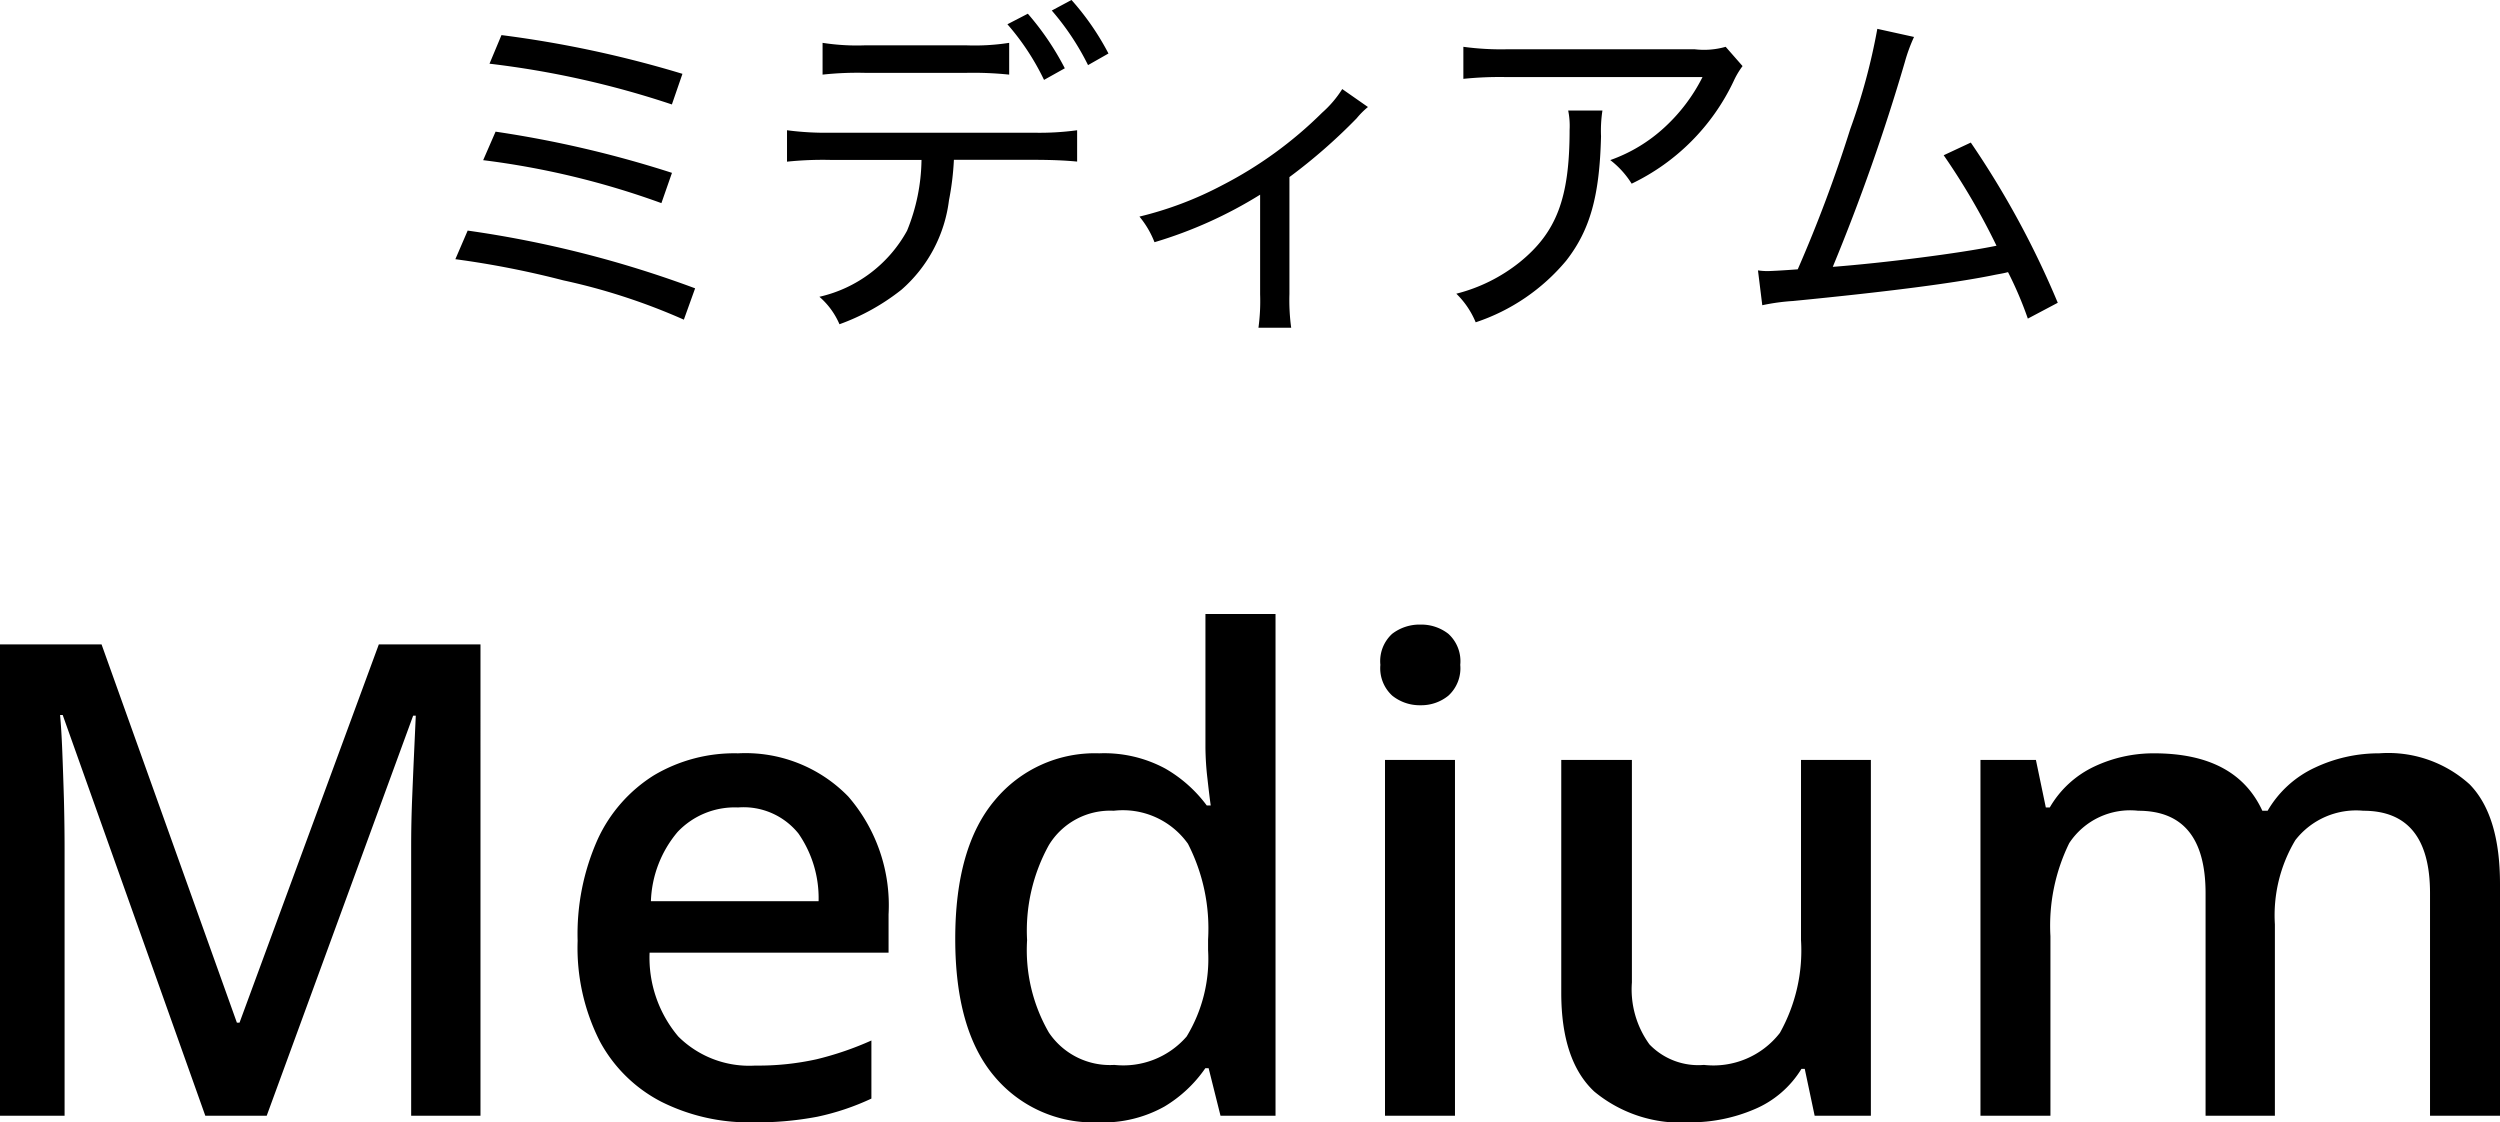 <svg xmlns="http://www.w3.org/2000/svg" width="113.61" height="51.004" viewBox="0 0 113.61 51.004">
  <g id="グループ_12110" data-name="グループ 12110" transform="translate(-187.435 -6963.932)">
    <path id="パス_22015" data-name="パス 22015" d="M-34.32-11.152A41.4,41.4,0,0,1-26.032-9.3l.48-1.392a50.182,50.182,0,0,0-8.224-1.76Zm-.288,4.384a37.07,37.07,0,0,1,8.1,1.952l.48-1.376a49.825,49.825,0,0,0-8.016-1.872Zm-1.264,4.5a41.545,41.545,0,0,1,4.9.96A28.22,28.22,0,0,1-25.488.48l.512-1.424A49.41,49.41,0,0,0-35.312-3.568ZM-9.584-6.784c.848,0,1.472.032,1.968.08V-8.128A12.587,12.587,0,0,1-9.6-8.016h-9.216A13.273,13.273,0,0,1-20.8-8.128V-6.7a15.772,15.772,0,0,1,1.968-.08h4.144a8.772,8.772,0,0,1-.656,3.216A6.078,6.078,0,0,1-19.328-.56,3.446,3.446,0,0,1-18.416.688,10.006,10.006,0,0,0-15.6-.88a6.443,6.443,0,0,0,2.16-4.064,12.681,12.681,0,0,0,.224-1.84Zm-9.6-3.872a14.724,14.724,0,0,1,1.952-.08h4.56a15.93,15.93,0,0,1,1.968.08V-12.1a10.2,10.2,0,0,1-1.984.112h-4.528a10.105,10.105,0,0,1-1.968-.112Zm10.416-2.912a11.726,11.726,0,0,1,1.648,2.48l.928-.528a11.939,11.939,0,0,0-1.68-2.432Zm-2.016.624A11.168,11.168,0,0,1-9.12-10.416l.944-.528a12.522,12.522,0,0,0-1.68-2.48ZM4.432-10A4.918,4.918,0,0,1,3.52-8.928a18.369,18.369,0,0,1-4.544,3.3,16.1,16.1,0,0,1-3.76,1.424A4.218,4.218,0,0,1-4.1-3.04,19.748,19.748,0,0,0,.7-5.2V-.672A8.994,8.994,0,0,1,.624.848H2.112a9.331,9.331,0,0,1-.08-1.536V-6A25.146,25.146,0,0,0,5.088-8.672,3.659,3.659,0,0,1,5.6-9.184Zm17.424-1.92a3.575,3.575,0,0,1-1.408.112H11.936a12.682,12.682,0,0,1-2-.112v1.456a16.089,16.089,0,0,1,1.968-.08h8.9a7.943,7.943,0,0,1-1.712,2.272,7.138,7.138,0,0,1-2.48,1.5A4.043,4.043,0,0,1,17.584-5.7a9.818,9.818,0,0,0,4.64-4.672,3.68,3.68,0,0,1,.4-.672ZM14.7-9.024a3.524,3.524,0,0,1,.064.88c0,3.1-.592,4.656-2.272,6.016A7.583,7.583,0,0,1,9.616-.7a3.875,3.875,0,0,1,.88,1.3,9.083,9.083,0,0,0,4.112-2.8C15.7-3.6,16.128-5.152,16.192-7.856a6.093,6.093,0,0,1,.064-1.168Zm14.048-3.712a27.972,27.972,0,0,1-1.232,4.56,63.356,63.356,0,0,1-2.384,6.368c-.624.048-1.216.08-1.376.08a2.873,2.873,0,0,1-.432-.032L23.52-.176a9.4,9.4,0,0,1,1.392-.192c4.256-.416,7.392-.816,9.232-1.2.352-.064.352-.064.544-.112a16.741,16.741,0,0,1,.9,2.112l1.36-.72a40.733,40.733,0,0,0-3.952-7.28l-1.232.576a30.824,30.824,0,0,1,2.4,4.112c-1.712.352-5.152.784-7.44.96A91.587,91.587,0,0,0,30-11.232a7.487,7.487,0,0,1,.416-1.136Z" transform="translate(244 6977.979)"/>
    <path id="パス_22016" data-name="パス 22016" d="M-47.235,0l-6.48-18.21h-.12q.06.63.1,1.635t.075,2.19q.03,1.185.03,2.3V0h-2.94V-21.42h4.62L-45.8-4.23h.12l6.33-17.19h4.62V0h-3.15V-12.27q0-1.05.045-2.16t.09-2.1l.075-1.65h-.12L-44.445,0Zm24.21-16.47a6.512,6.512,0,0,1,5.01,1.965,7.547,7.547,0,0,1,1.83,5.355v1.74h-10.86A5.553,5.553,0,0,0-25.74-3.6a4.572,4.572,0,0,0,3.5,1.32,12.208,12.208,0,0,0,2.775-.285,14.286,14.286,0,0,0,2.5-.855V-.78a11.3,11.3,0,0,1-2.46.825A14.684,14.684,0,0,1-22.365.3,8.892,8.892,0,0,1-26.5-.63,6.607,6.607,0,0,1-29.31-3.39a9.379,9.379,0,0,1-1.005-4.56,10.54,10.54,0,0,1,.915-4.62,6.75,6.75,0,0,1,2.55-2.9A7.157,7.157,0,0,1-23.025-16.47Zm0,2.46A3.575,3.575,0,0,0-25.77-12.9a5.142,5.142,0,0,0-1.215,3.15h7.62a5.149,5.149,0,0,0-.915-3.075A3.2,3.2,0,0,0-23.025-14.01ZM-6.675.3a5.85,5.85,0,0,1-4.71-2.1q-1.77-2.1-1.77-6.24,0-4.17,1.8-6.3a5.9,5.9,0,0,1,4.74-2.13,5.843,5.843,0,0,1,3,.69,6.172,6.172,0,0,1,1.89,1.68h.18q-.06-.42-.15-1.23a12.991,12.991,0,0,1-.09-1.41V-22.8H1.4V0H-1.1l-.54-2.16h-.15A5.993,5.993,0,0,1-3.645-.42,5.711,5.711,0,0,1-6.675.3Zm.75-2.61A3.81,3.81,0,0,0-2.64-3.6a6.792,6.792,0,0,0,.975-3.93v-.48a8.435,8.435,0,0,0-.915-4.35,3.628,3.628,0,0,0-3.375-1.5A3.258,3.258,0,0,0-8.9-12.3a8.032,8.032,0,0,0-.99,4.32,7.493,7.493,0,0,0,.99,4.2A3.342,3.342,0,0,0-5.925-2.31ZM7.995-22.32a1.993,1.993,0,0,1,1.26.42,1.68,1.68,0,0,1,.54,1.41,1.687,1.687,0,0,1-.54,1.4,1.949,1.949,0,0,1-1.26.435,1.992,1.992,0,0,1-1.29-.435,1.687,1.687,0,0,1-.54-1.4A1.68,1.68,0,0,1,6.7-21.9,2.039,2.039,0,0,1,7.995-22.32Zm1.56,6.15V0H6.375V-16.17Zm18.9,0V0H25.9l-.45-2.13H25.3a4.581,4.581,0,0,1-2.16,1.845A7.38,7.38,0,0,1,20.235.3a6.163,6.163,0,0,1-4.35-1.4q-1.5-1.4-1.5-4.485V-16.17h3.21V-6.06a4.256,4.256,0,0,0,.8,2.82,3.081,3.081,0,0,0,2.475.93,3.824,3.824,0,0,0,3.45-1.455,7.666,7.666,0,0,0,.96-4.215v-8.19Zm23.1-.3a5.506,5.506,0,0,1,4.11,1.41q1.38,1.41,1.38,4.53V0h-3.18V-10.11q0-3.75-3.03-3.75a3.5,3.5,0,0,0-3.09,1.335,6.65,6.65,0,0,0-.93,3.825V0h-3.15V-10.11q0-3.75-3.06-3.75a3.314,3.314,0,0,0-3.135,1.47,8.519,8.519,0,0,0-.855,4.23V0h-3.18V-16.17h2.52l.45,2.16h.18a4.6,4.6,0,0,1,2.025-1.86,6.3,6.3,0,0,1,2.715-.6q3.72,0,4.92,2.61h.24a4.834,4.834,0,0,1,2.16-1.965A6.791,6.791,0,0,1,51.555-16.47Z" transform="translate(244 7014.636)"/>
  </g>
</svg>
